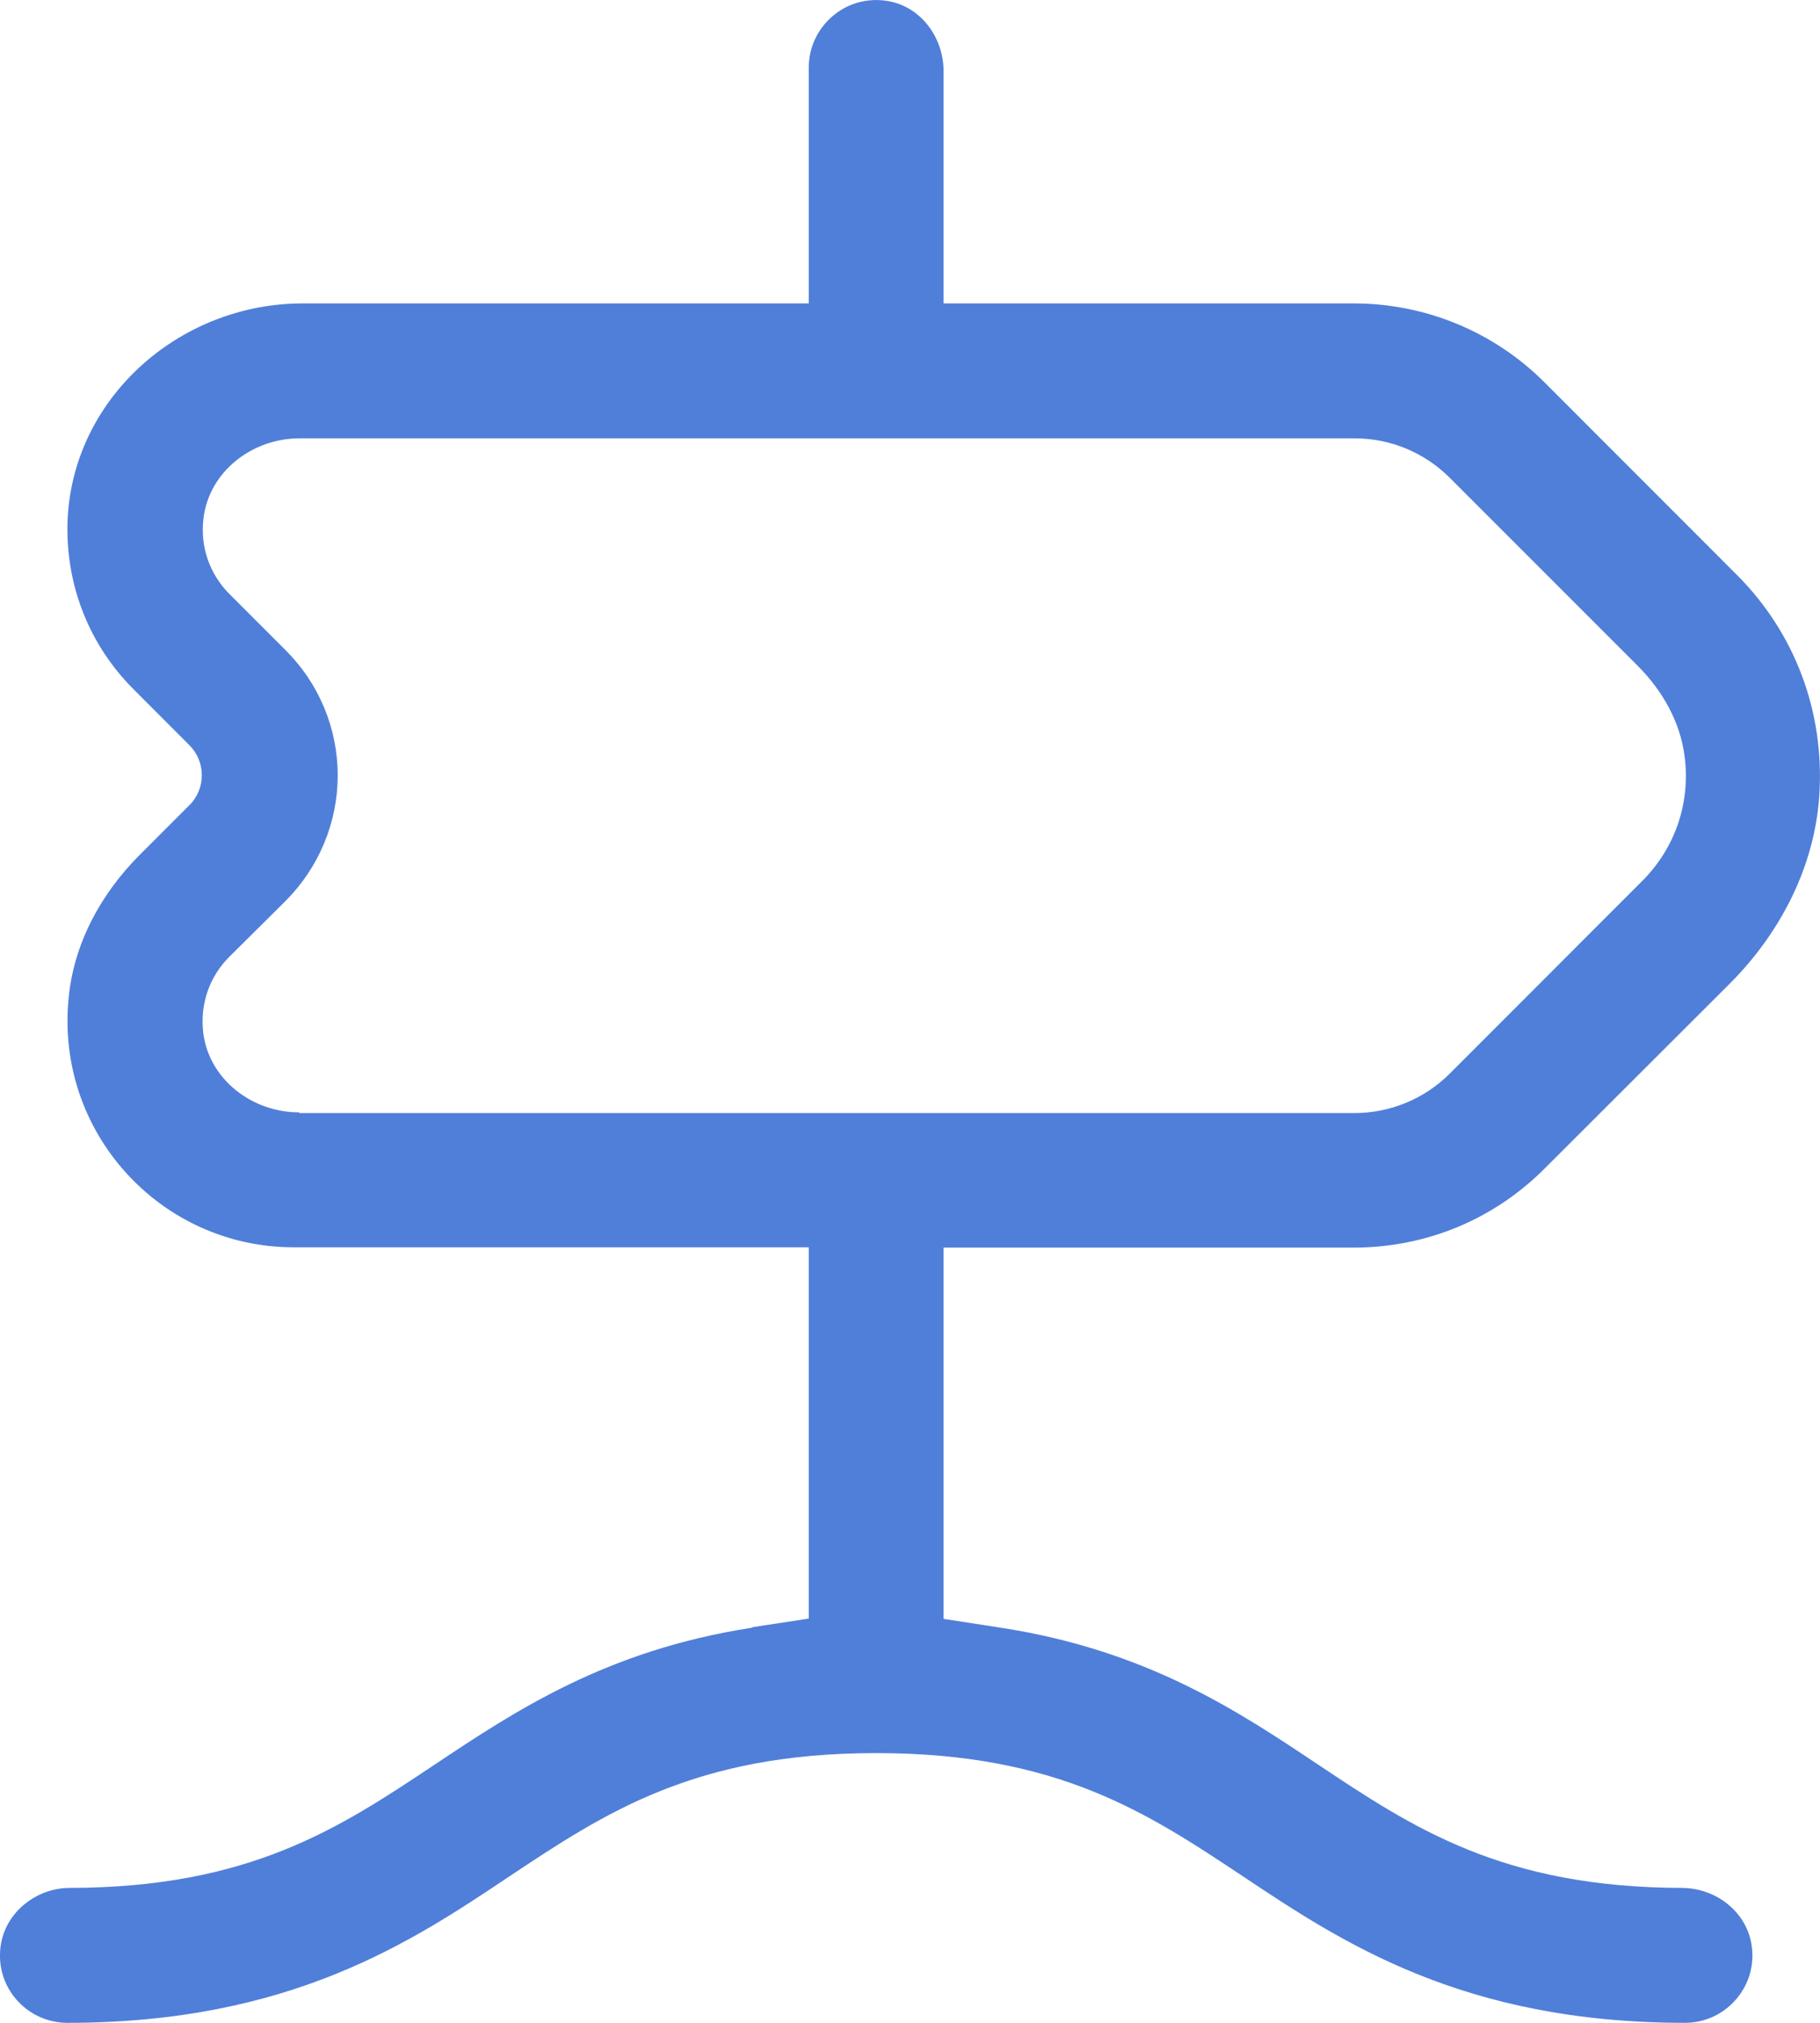 <svg width="18" height="20" viewBox="0 0 18 20" fill="none" xmlns="http://www.w3.org/2000/svg">
<path d="M7.439 16.093C5.996 16.316 5.096 16.916 4.3 17.446C3.36 18.073 2.473 18.663 0.69 18.666C0.367 18.666 0.067 18.896 0.01 19.216C-0.063 19.637 0.26 20 0.667 20C2.87 20 4.07 19.2 5.036 18.553C5.98 17.926 6.869 17.333 8.666 17.333C10.462 17.333 11.352 17.926 12.295 18.553C13.262 19.197 14.462 20 16.665 20C17.071 20 17.395 19.633 17.321 19.216C17.265 18.896 16.968 18.67 16.641 18.666C14.858 18.663 13.972 18.07 13.035 17.446C12.242 16.916 11.342 16.316 9.896 16.093L9.332 16.006V12.335H13.389C14.102 12.335 14.772 12.059 15.275 11.555L17.108 9.725C17.611 9.221 17.951 8.561 17.994 7.851C18.044 7.034 17.751 6.257 17.178 5.684L15.275 3.78C14.775 3.28 14.098 3 13.389 3H9.332V0.703C9.332 0.37 9.106 0.063 8.779 0.01C8.363 -0.06 7.999 0.263 7.999 0.666V3H2.993C1.76 3 0.69 3.96 0.667 5.194C0.657 5.807 0.89 6.384 1.32 6.814L1.873 7.368C2.037 7.531 2.037 7.798 1.873 7.961L1.38 8.454C1 8.835 0.734 9.321 0.68 9.855C0.54 11.195 1.59 12.332 2.903 12.332H7.999V16.003L7.436 16.089H7.443L7.439 16.093ZM2.957 10.998C2.493 10.998 2.067 10.672 2.01 10.211C1.977 9.928 2.07 9.658 2.267 9.461L2.827 8.905C3.153 8.578 3.34 8.131 3.34 7.668C3.34 7.204 3.157 6.761 2.827 6.431L2.27 5.874C2.073 5.677 1.977 5.404 2.013 5.121C2.07 4.66 2.497 4.334 2.96 4.334H13.399C13.752 4.334 14.088 4.474 14.338 4.724L16.201 6.587C16.441 6.828 16.618 7.138 16.661 7.478C16.721 7.941 16.565 8.388 16.241 8.711L14.338 10.615C14.088 10.865 13.748 11.005 13.395 11.005H2.96V10.998H2.957Z" fill="#507FD9"/>
</svg>
